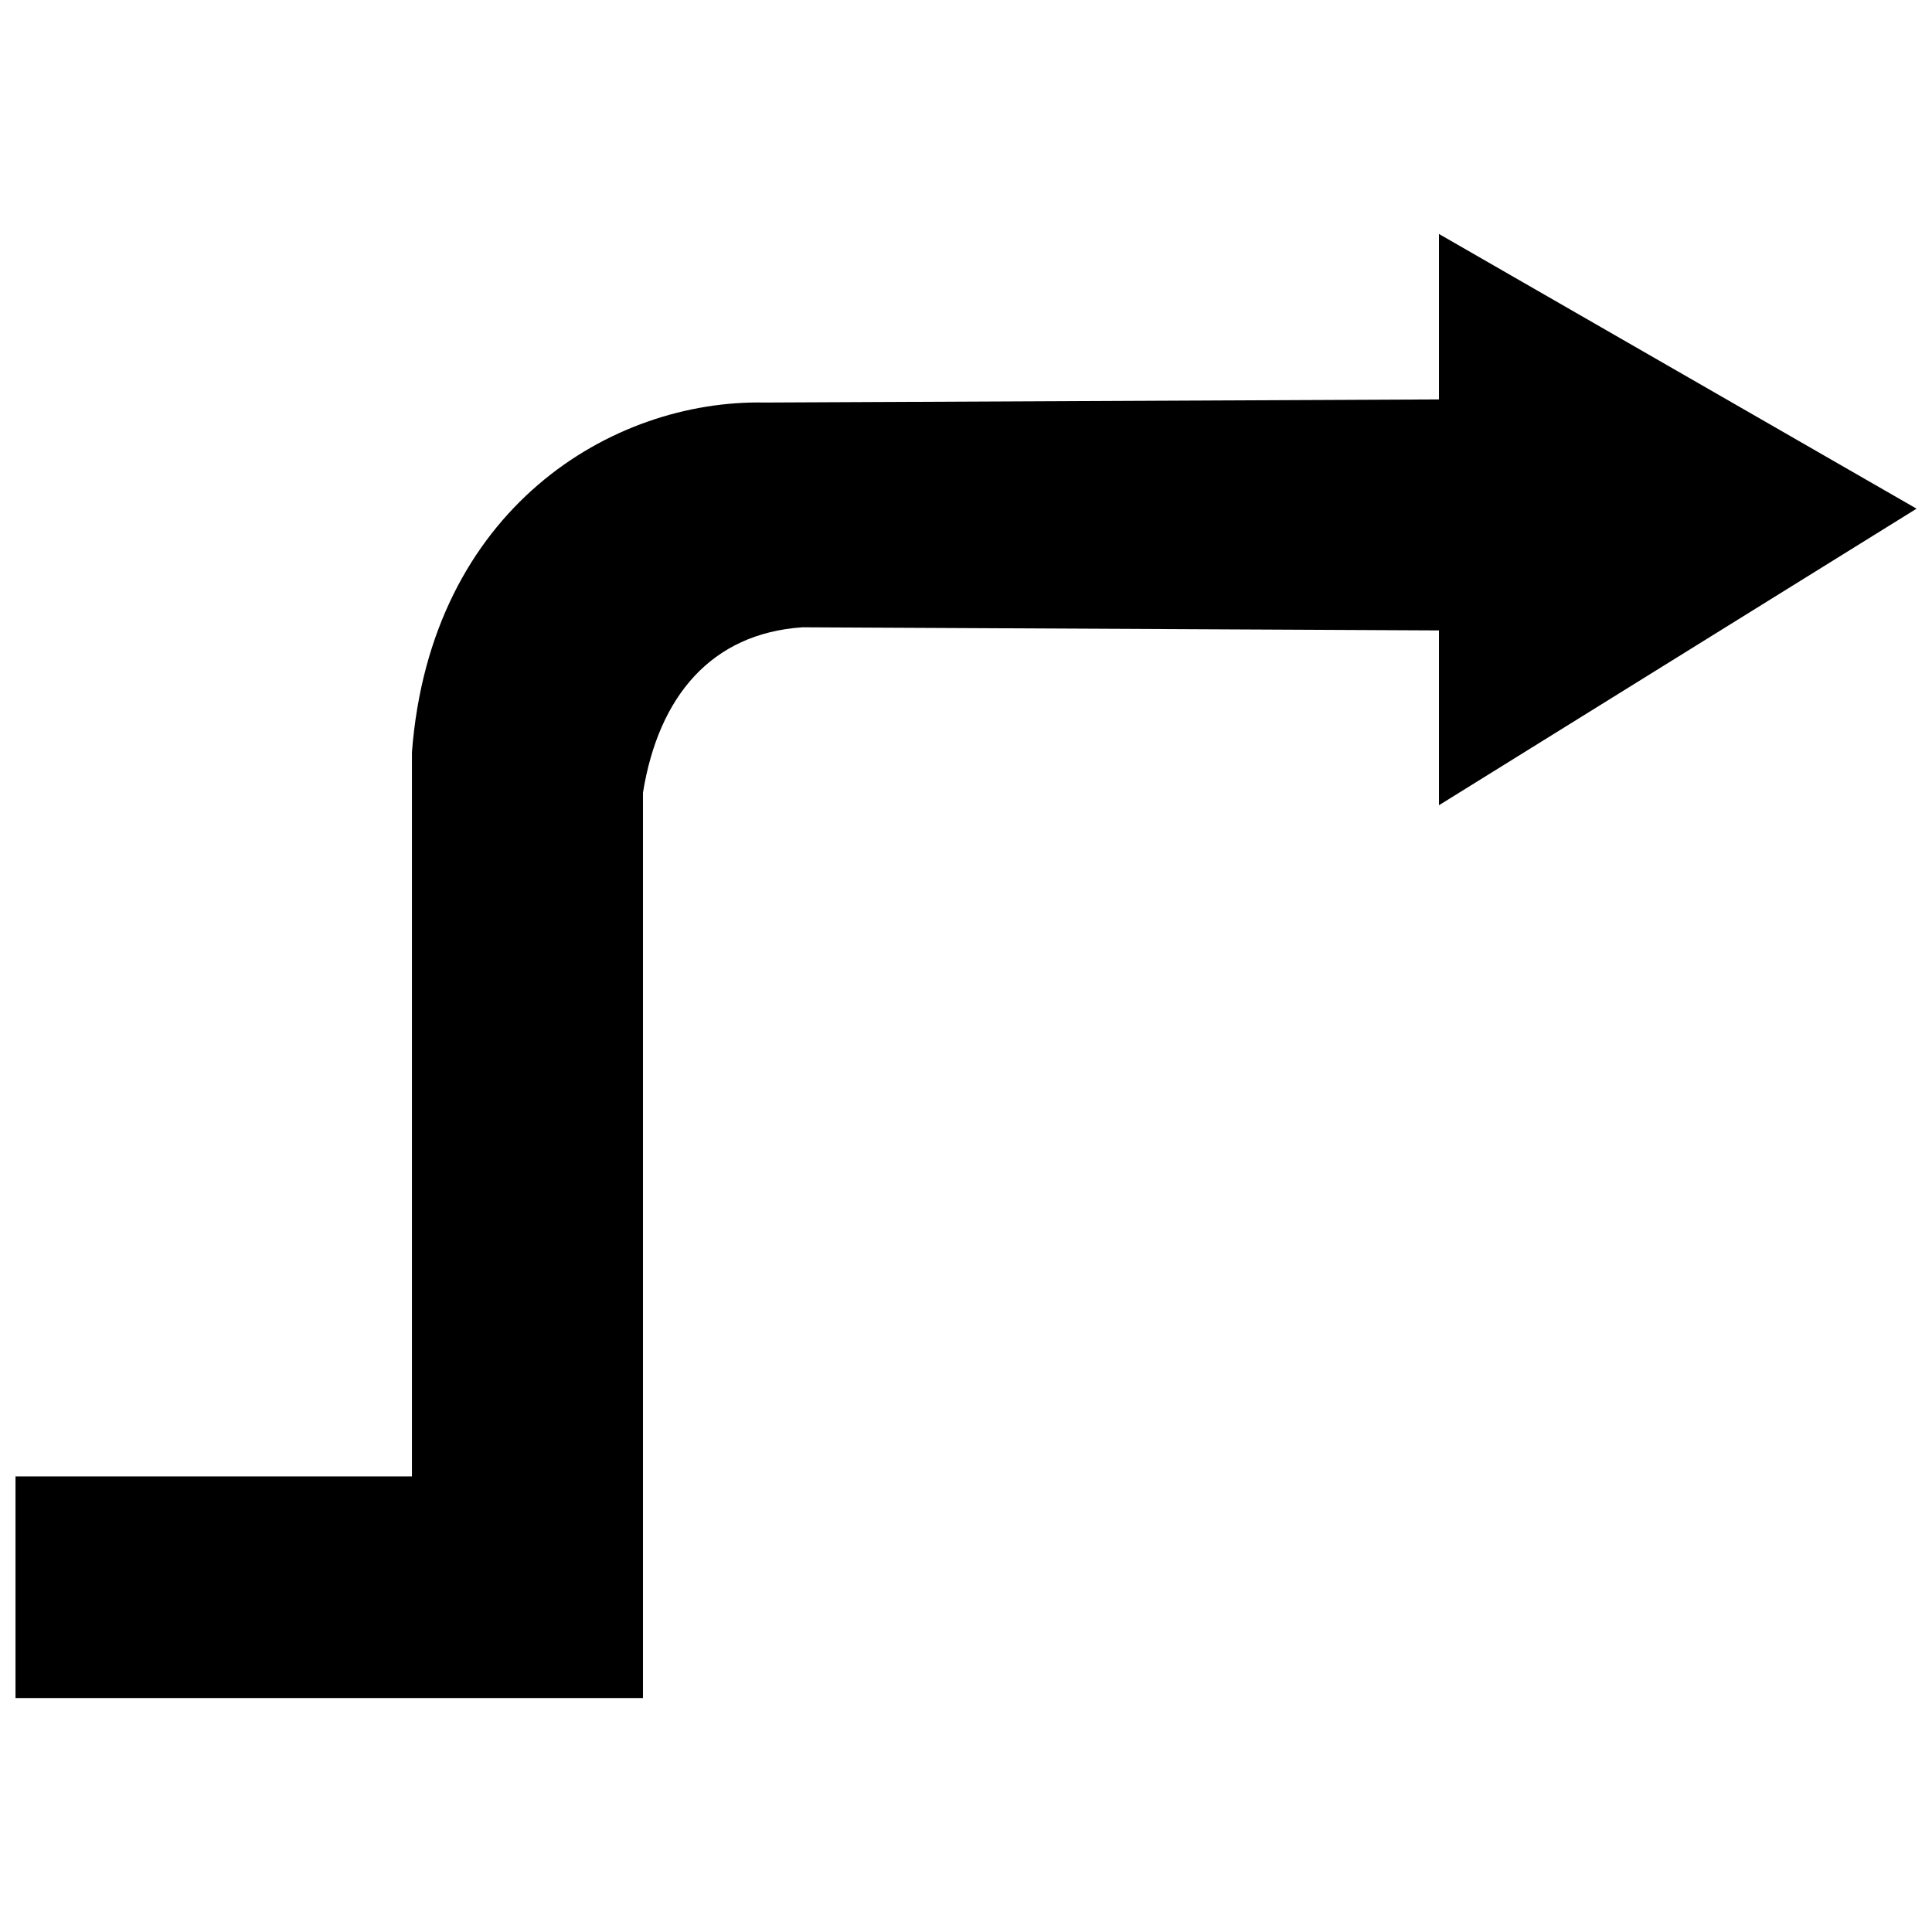 <?xml version="1.0" encoding="UTF-8"?>
<!-- The Best Svg Icon site in the world: iconSvg.co, Visit us! https://iconsvg.co -->
<svg width="800px" height="800px" version="1.1" viewBox="144 144 512 512" xmlns="http://www.w3.org/2000/svg">
 <defs>
  <clipPath id="a">
   <path d="m148.09 206h503.81v388h-503.81z"/>
  </clipPath>
 </defs>
 <g clip-path="url(#a)">
  <path d="m356.57 310.24 168.77 0.828v46.328l126.57-78.59-126.57-72.801v43.844l-178.69 0.828c-40.535-0.828-88.52 28.129-93.48 92.656v191.93h-105.06v58.738h166.28v-239.91c4.137-25.645 18.199-42.191 42.191-43.844z" fill-rule="evenodd"/>
 </g>
</svg>